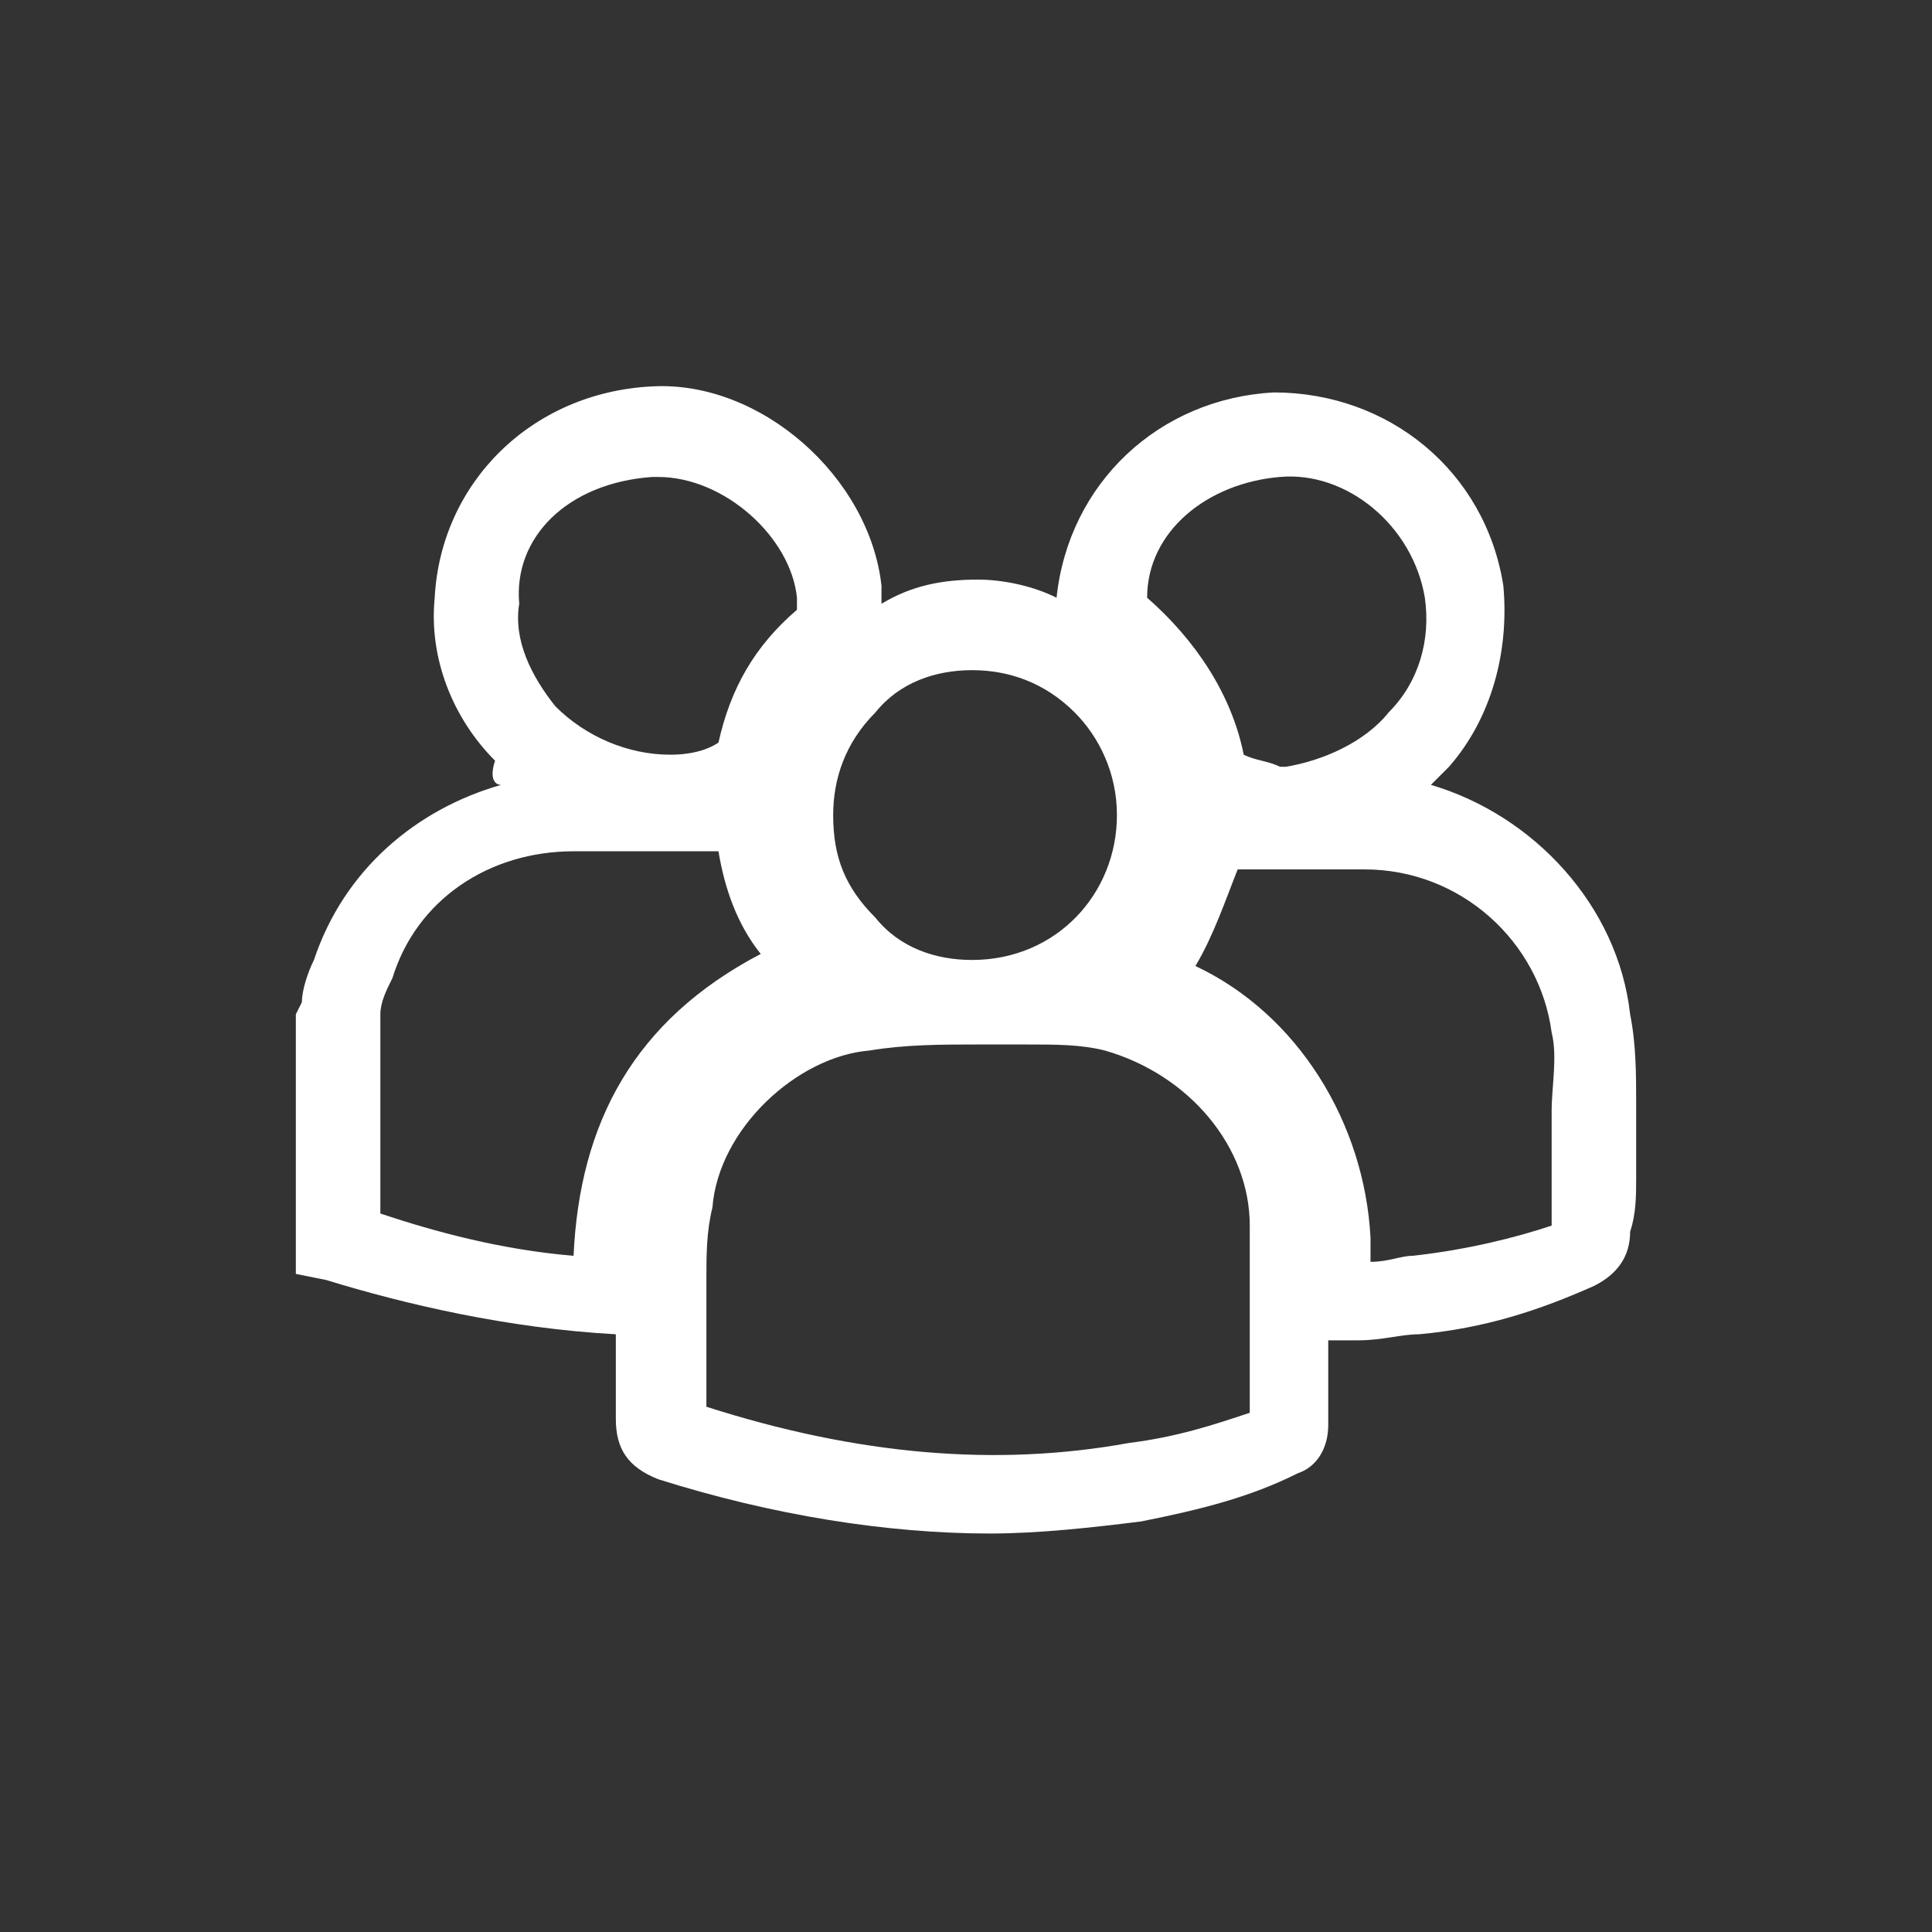 <?xml version="1.0" encoding="utf-8"?>
<!-- Generator: Adobe Illustrator 22.0.1, SVG Export Plug-In . SVG Version: 6.00 Build 0)  -->
<svg version="1.1" id="Isolation_Mode" xmlns="http://www.w3.org/2000/svg" xmlns:xlink="http://www.w3.org/1999/xlink" x="0px"
	 y="0px" width="32px" height="32px" viewBox="0 0 32 32" style="enable-background:new 0 0 32 32;" xml:space="preserve">
<rect x="0" y="0" width="32" height="32" fill="#333333" stroke="none"/>
<style type="text/css">
	.st0{fill:#FFFFFF;}
	.st1{fill:#333E48;}
</style>
<path class="st0" d="M27.1,19.5c0-0.3,0-0.6,0-0.8l0-0.4c0-0.5,0-1-0.1-1.5c-0.2-1.8-1.6-3.3-3.3-3.8c0.1-0.1,0.2-0.2,0.3-0.3
	c0.7-0.8,1-1.9,0.9-3c-0.3-1.9-1.9-3.2-3.8-3.2c-1.9,0.1-3.4,1.5-3.6,3.4c-0.4-0.2-0.9-0.3-1.3-0.3h0c-0.6,0-1.1,0.1-1.6,0.4
	c0-0.1,0-0.1,0-0.2l0-0.1c-0.2-1.8-2-3.4-3.8-3.3c-2,0.1-3.5,1.6-3.6,3.5c-0.1,1,0.3,2,1,2.7C8.1,12.9,8.2,13,8.3,13
	c-1.4,0.4-2.6,1.4-3.1,2.9C5.1,16.1,5,16.4,5,16.6l-0.1,0.2l0,4.3l0.5,0.1c1.3,0.4,3,0.8,4.8,0.9l0,0l0,0.4l0,1c0,0.5,0.2,0.8,0.7,1
	c1.9,0.6,3.8,0.9,5.5,0.9c0.8,0,1.7-0.1,2.5-0.2c1-0.2,1.8-0.4,2.6-0.8c0.3-0.1,0.5-0.4,0.5-0.8l0-0.8c0-0.2,0-0.4,0-0.6l0.5,0
	c0.4,0,0.7-0.1,1-0.1c1.1-0.1,2-0.4,2.9-0.8c0.4-0.2,0.6-0.5,0.6-0.9C27.1,20.1,27.1,19.8,27.1,19.5z M21.2,7.9
	c1.1-0.1,2.2,0.8,2.4,2c0.1,0.7-0.1,1.4-0.6,1.9c-0.4,0.5-1.1,0.8-1.7,0.9l-0.1,0c-0.2-0.1-0.4-0.1-0.6-0.2c-0.2-1-0.8-1.9-1.6-2.6
	C19,8.8,20,8,21.2,7.9z M16.1,11.1L16.1,11.1c0.6,0,1.2,0.2,1.7,0.7c0.4,0.4,0.7,1,0.7,1.7c0,1.3-1,2.4-2.4,2.4c0,0,0,0,0,0
	c-0.6,0-1.2-0.2-1.6-0.7c-0.5-0.5-0.7-1-0.7-1.7c0-0.6,0.2-1.2,0.7-1.7C14.9,11.3,15.5,11.1,16.1,11.1z M10.8,7.9c0,0,0.1,0,0.1,0
	c1.1,0,2.2,1,2.3,2c0,0.1,0,0.1,0,0.2c-0.7,0.6-1.1,1.3-1.3,2.2c-0.3,0.2-0.7,0.2-0.8,0.2l0,0c-0.7,0-1.4-0.3-1.9-0.8
	c-0.4-0.5-0.7-1.1-0.6-1.7C8.5,8.9,9.4,8,10.8,7.9z M9.5,20.8c-1.2-0.1-2.3-0.4-3.2-0.7v-3.1l0-0.2c0-0.2,0.1-0.4,0.2-0.6
	c0.4-1.3,1.6-2.1,3-2.1c0.7,0,1.4,0,2.1,0l0.3,0c0.1,0.6,0.3,1.2,0.7,1.7C10.5,16.9,9.6,18.6,9.5,20.8z M20.7,22.9l0,0.5
	c-0.6,0.2-1.2,0.4-2,0.5c-2.2,0.4-4.5,0.2-7-0.6v-2.1h0c0-0.4,0-0.8,0.1-1.2c0.1-1.3,1.4-2.5,2.6-2.6c0.6-0.1,1.2-0.1,1.8-0.1l0.8,0
	c0.5,0,0.9,0,1.3,0.1c1.4,0.4,2.4,1.6,2.4,2.9C20.7,21.2,20.7,22.1,20.7,22.9z M23.4,20.8c-0.2,0-0.4,0.1-0.7,0.1c0-0.1,0-0.3,0-0.4
	c-0.1-1.9-1.2-3.7-2.9-4.5c0.3-0.5,0.5-1.1,0.7-1.6l0.4,0c0.6,0,1.1,0,1.7,0c1.6,0,2.9,1.2,3.1,2.7c0.1,0.4,0,0.9,0,1.3l0,0.4
	c0,0.3,0,0.5,0,0.8c0,0.2,0,0.4,0,0.7C25.1,20.5,24.3,20.7,23.4,20.8z"/>
</svg>
